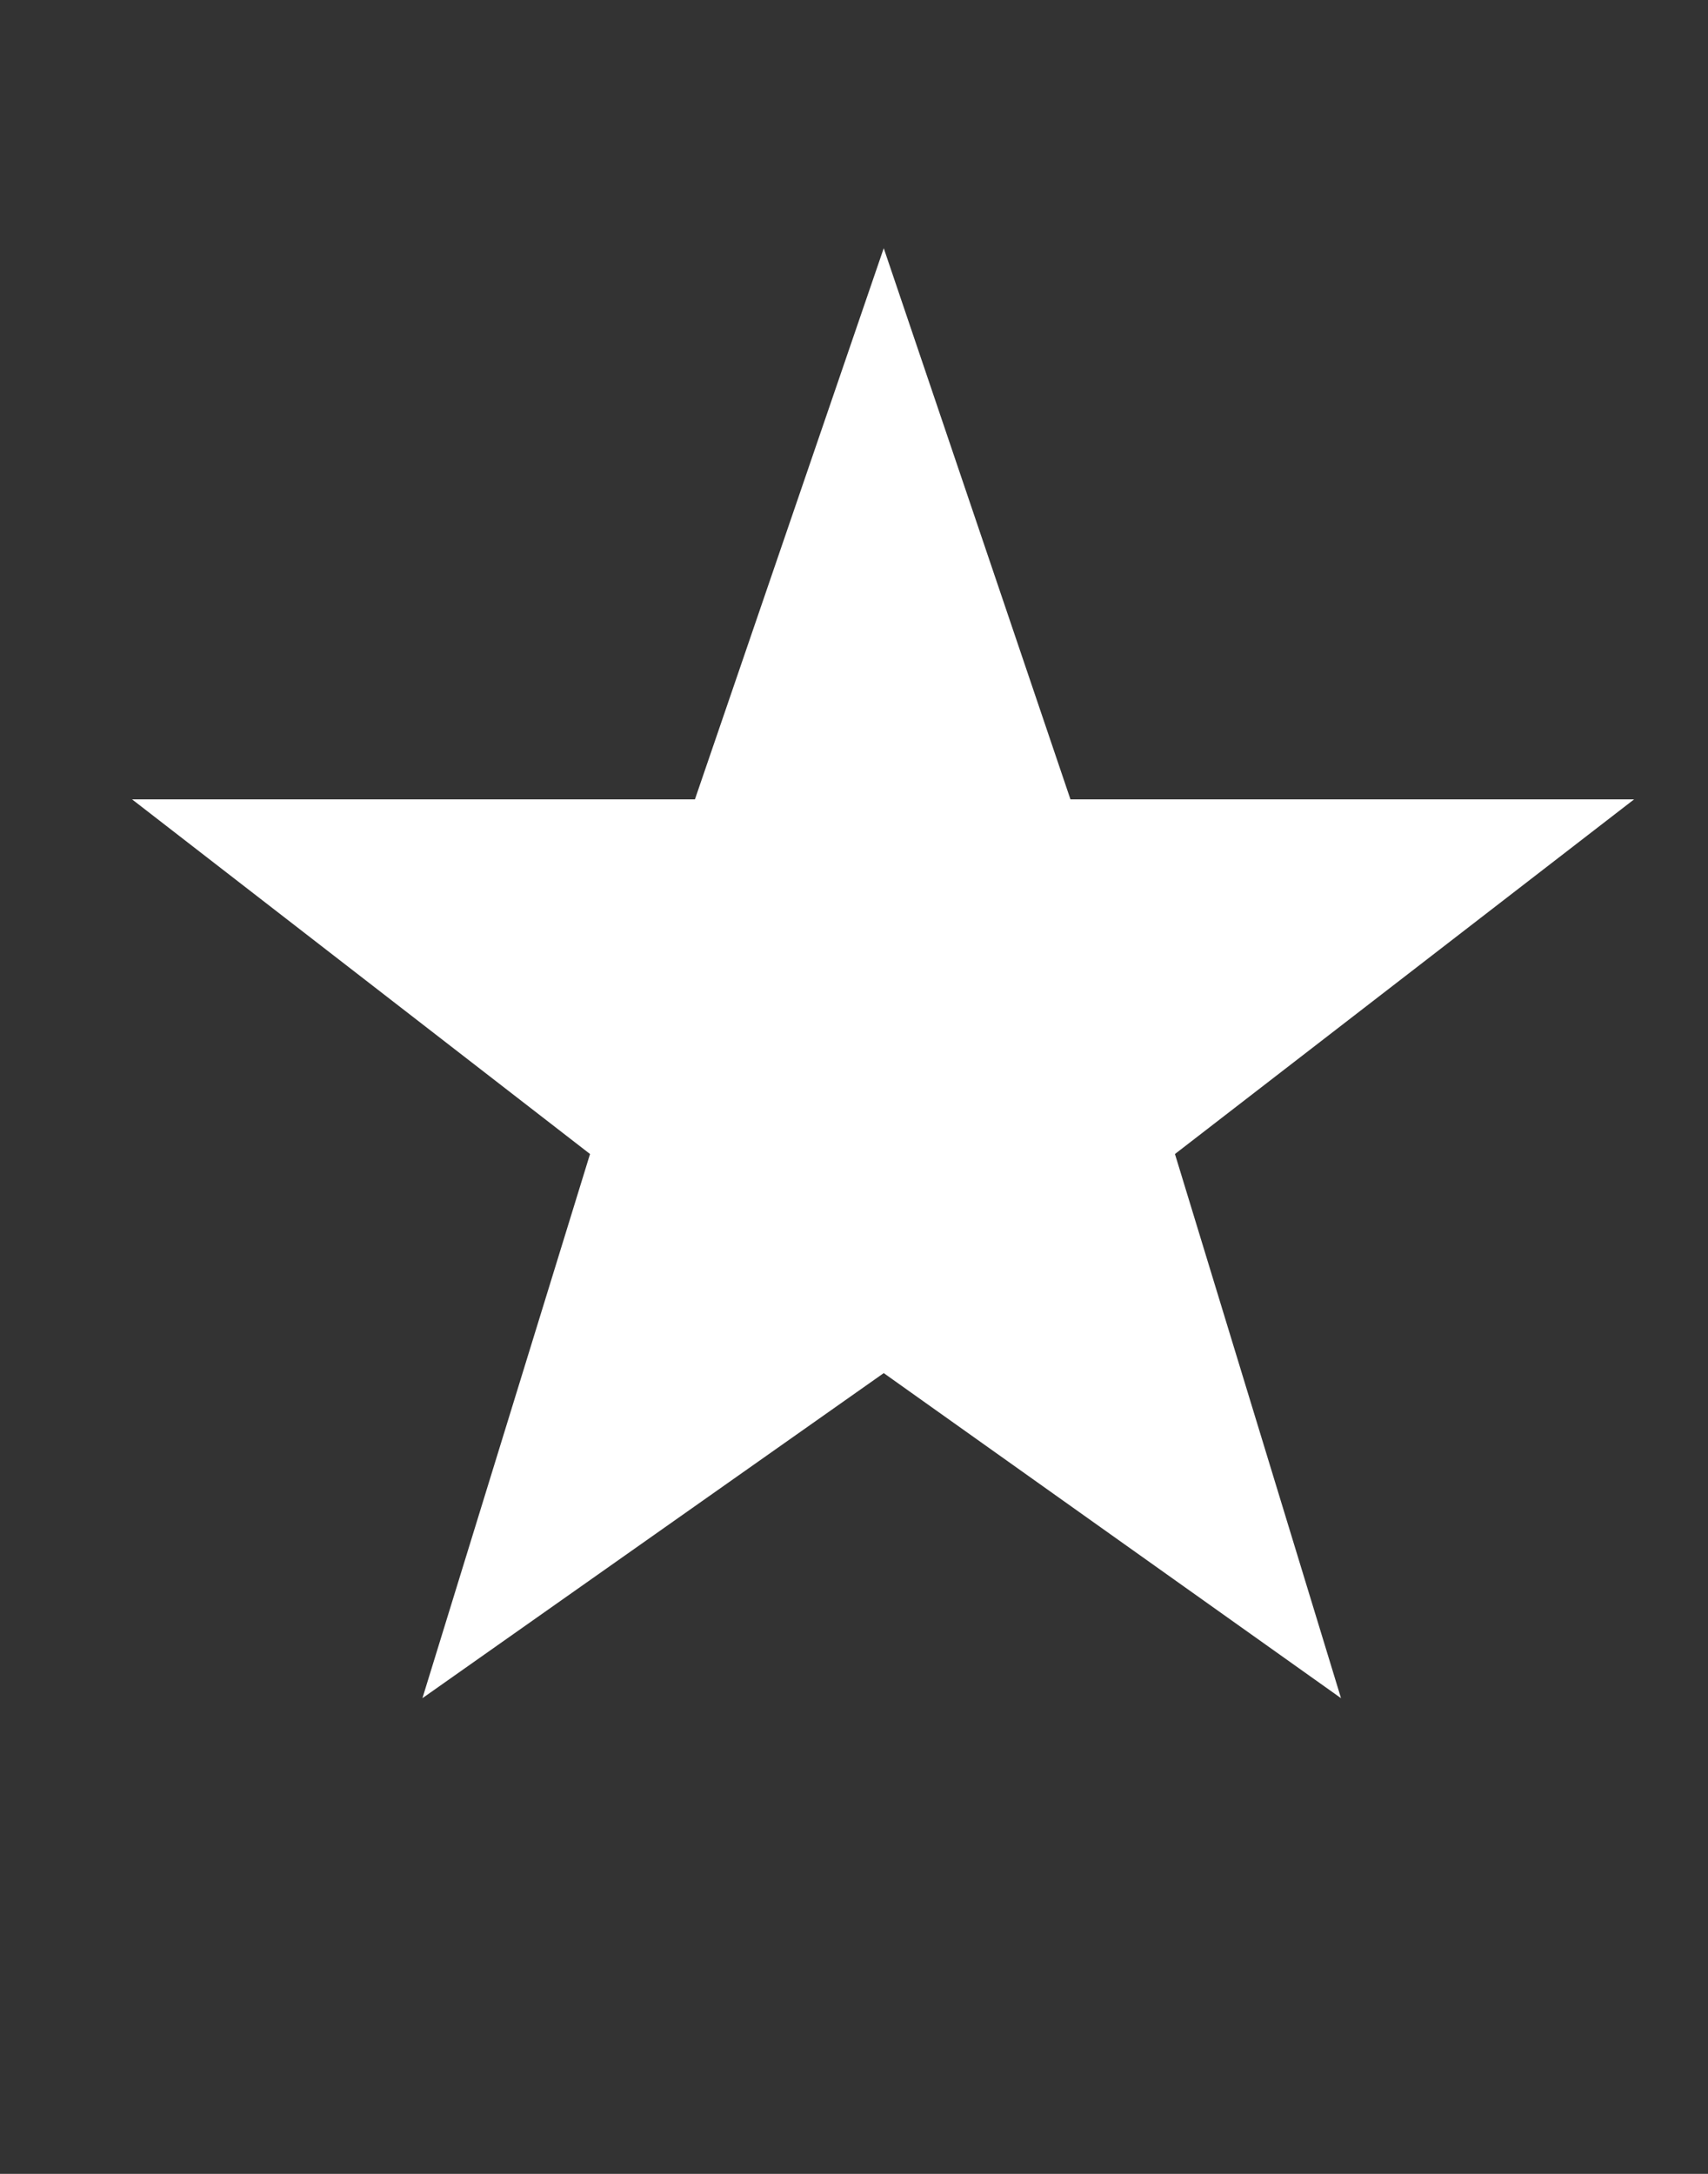 <svg xmlns='http://www.w3.org/2000/svg' viewBox='0 0 22 28'>
    <rect x="0" y="0" width="22" height="28" fill="#333333" stroke="none"/>
    <path fill='#FFF' fill-rule='evenodd'
        d='m11.383 3.197 2.405 7.099h7.26l-5.914 4.568 2.139 7.009-5.89-4.187-5.942 4.187 2.159-7.009-5.899-4.568h7.25z' />
</svg>
